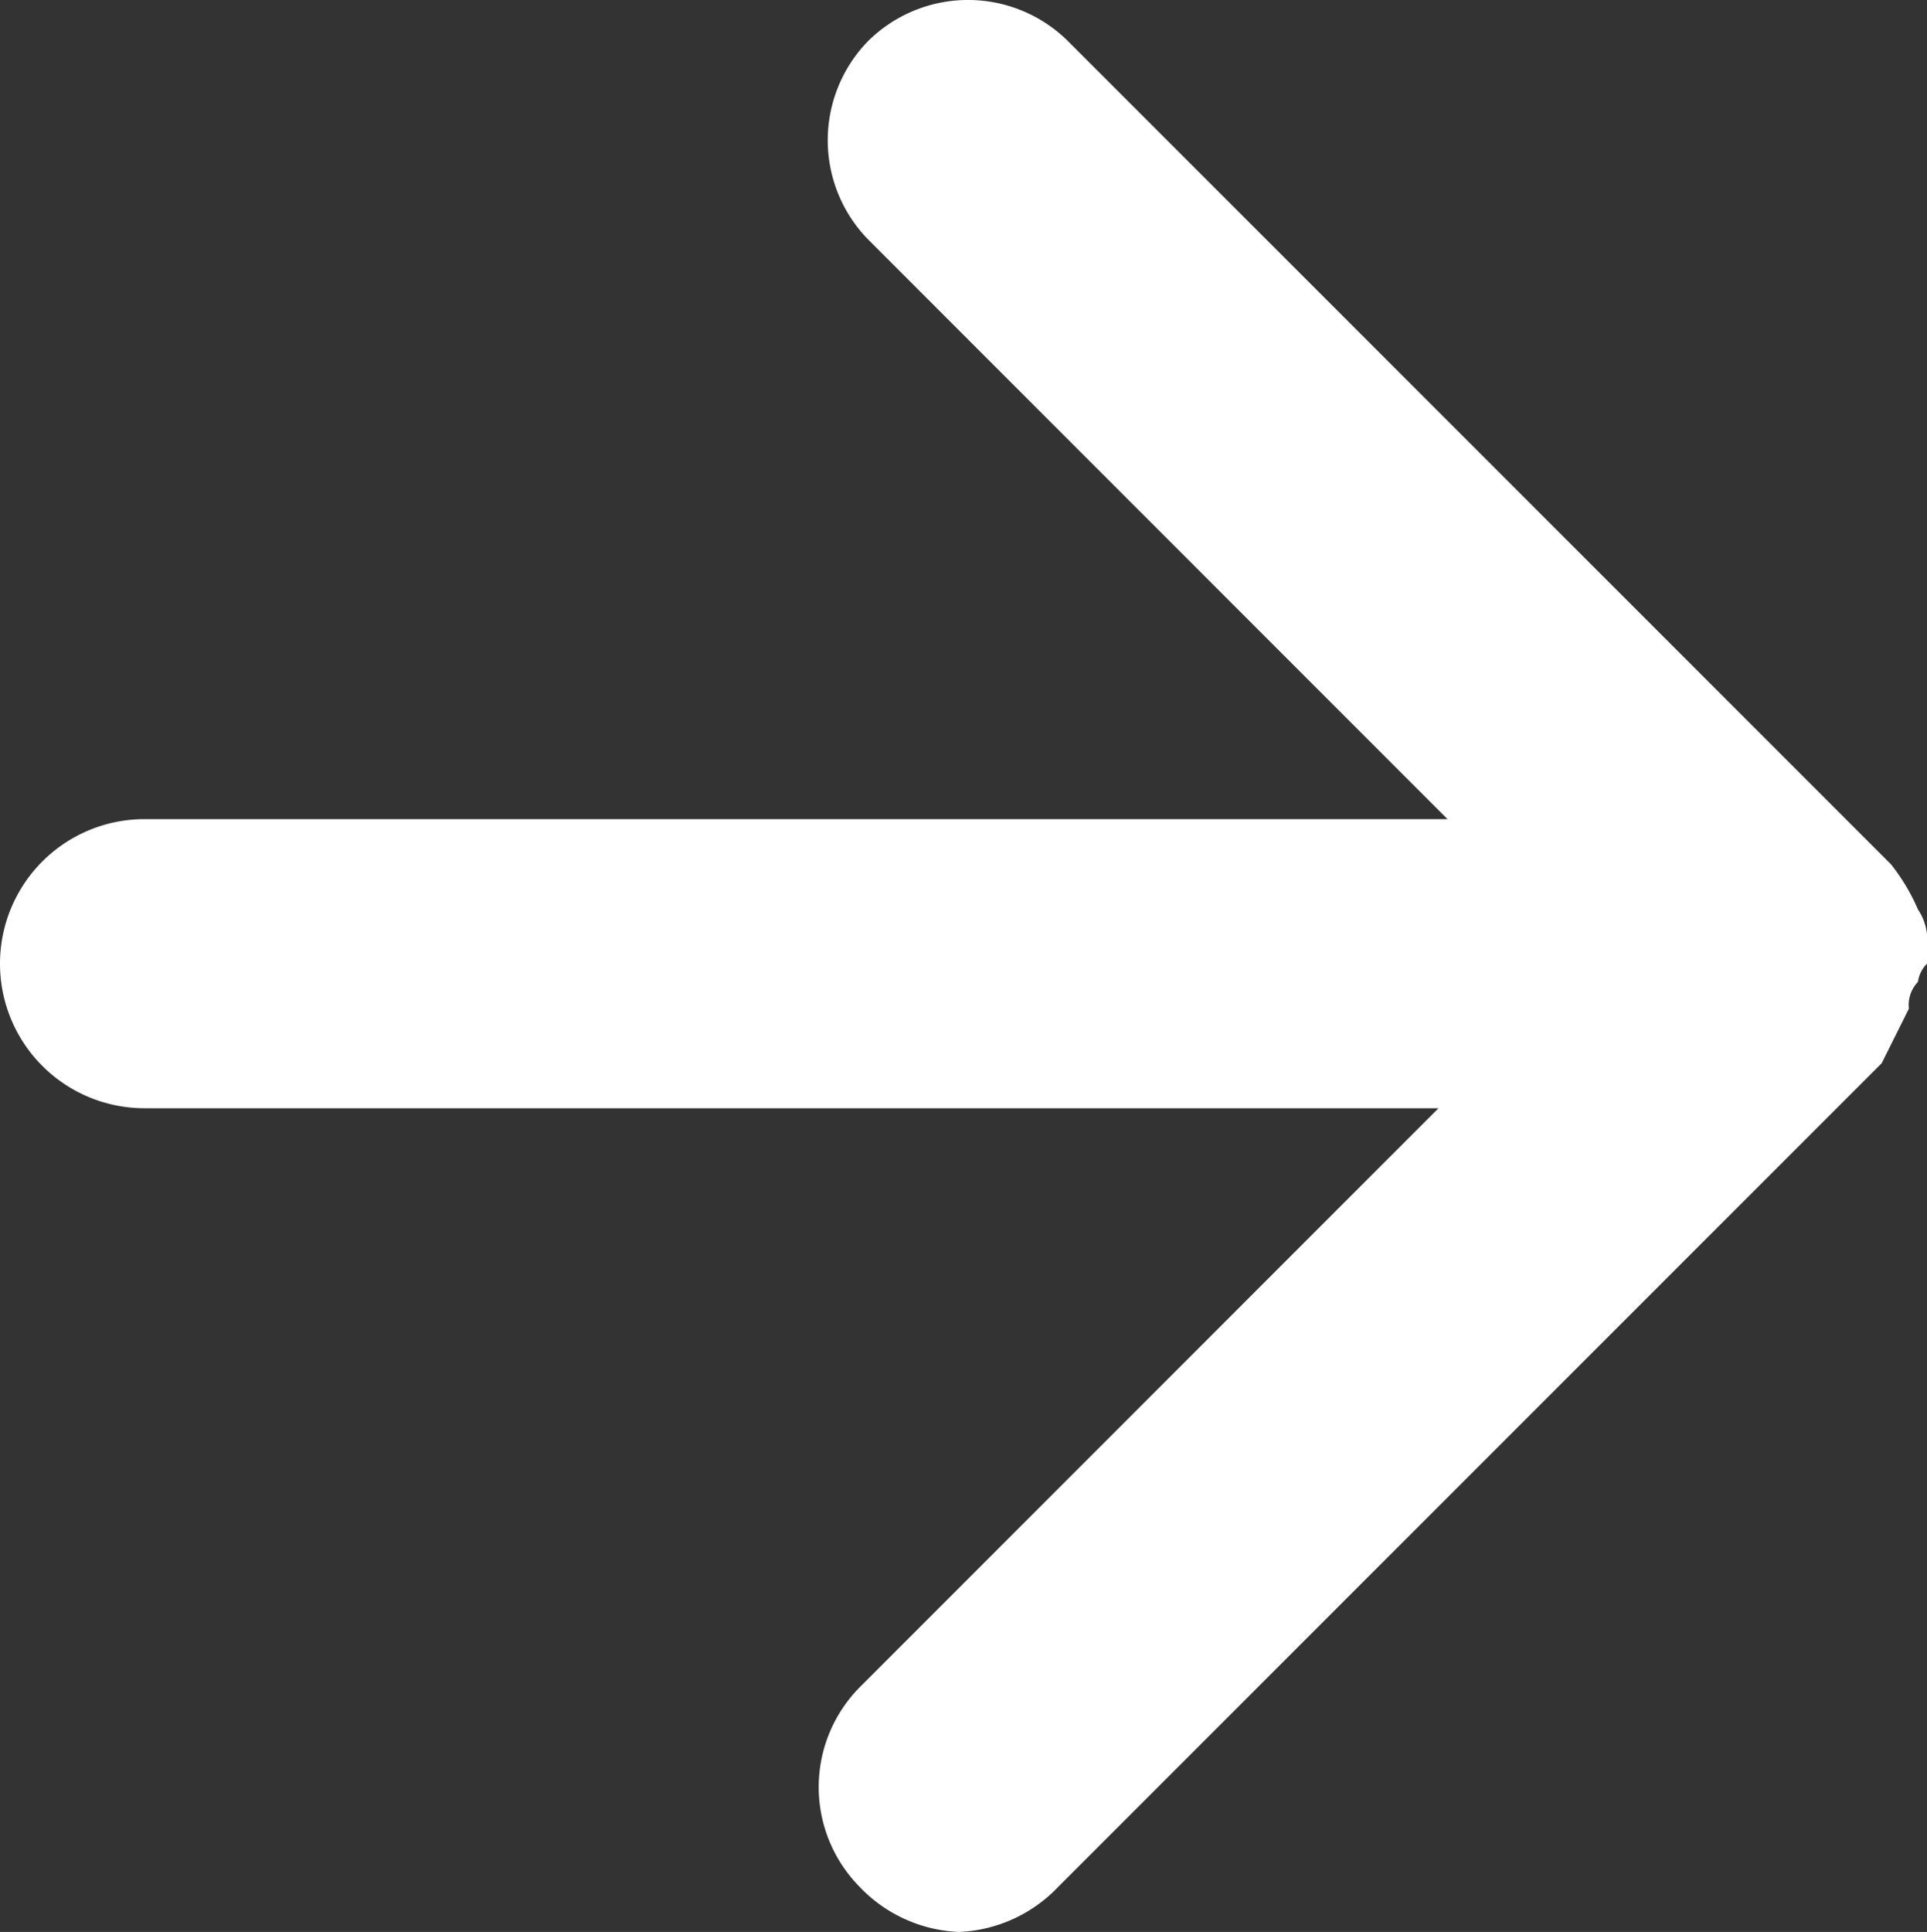 <svg xmlns="http://www.w3.org/2000/svg" xmlns:xlink="http://www.w3.org/1999/xlink" id="Group_4297" data-name="Group 4297" width="16" height="16.038" viewBox="0 0 16 16.038"><rect x="0" y="0" width="16" height="16.038" fill="#333333" stroke="none"/><defs><clipPath id="clip-path"><rect id="Rectangle_2096" data-name="Rectangle 2096" width="16" height="16.038" fill="#fff"></rect></clipPath></defs><g id="Group_4251" data-name="Group 4251" transform="translate(0 0)" clip-path="url(#clip-path)"><path id="Path_48" data-name="Path 48" d="M15.85,8.376a.276.276,0,0,1,.075-.225A.262.262,0,0,1,16,8V7.85a.452.452,0,0,0-.075-.3,1.642,1.642,0,0,0-.225-.376L8.864.338a1.179,1.179,0,0,0-1.653,0,1.179,1.179,0,0,0,0,1.653L12.019,6.8H1.2a1.2,1.2,0,1,0,0,2.4H11.944L7.136,14.009a1.179,1.179,0,0,0,0,1.653,1.206,1.206,0,0,0,.826.376,1.206,1.206,0,0,0,.826-.376l6.836-6.836.225-.451" transform="translate(0 0)" fill="#fff"></path></g></svg>